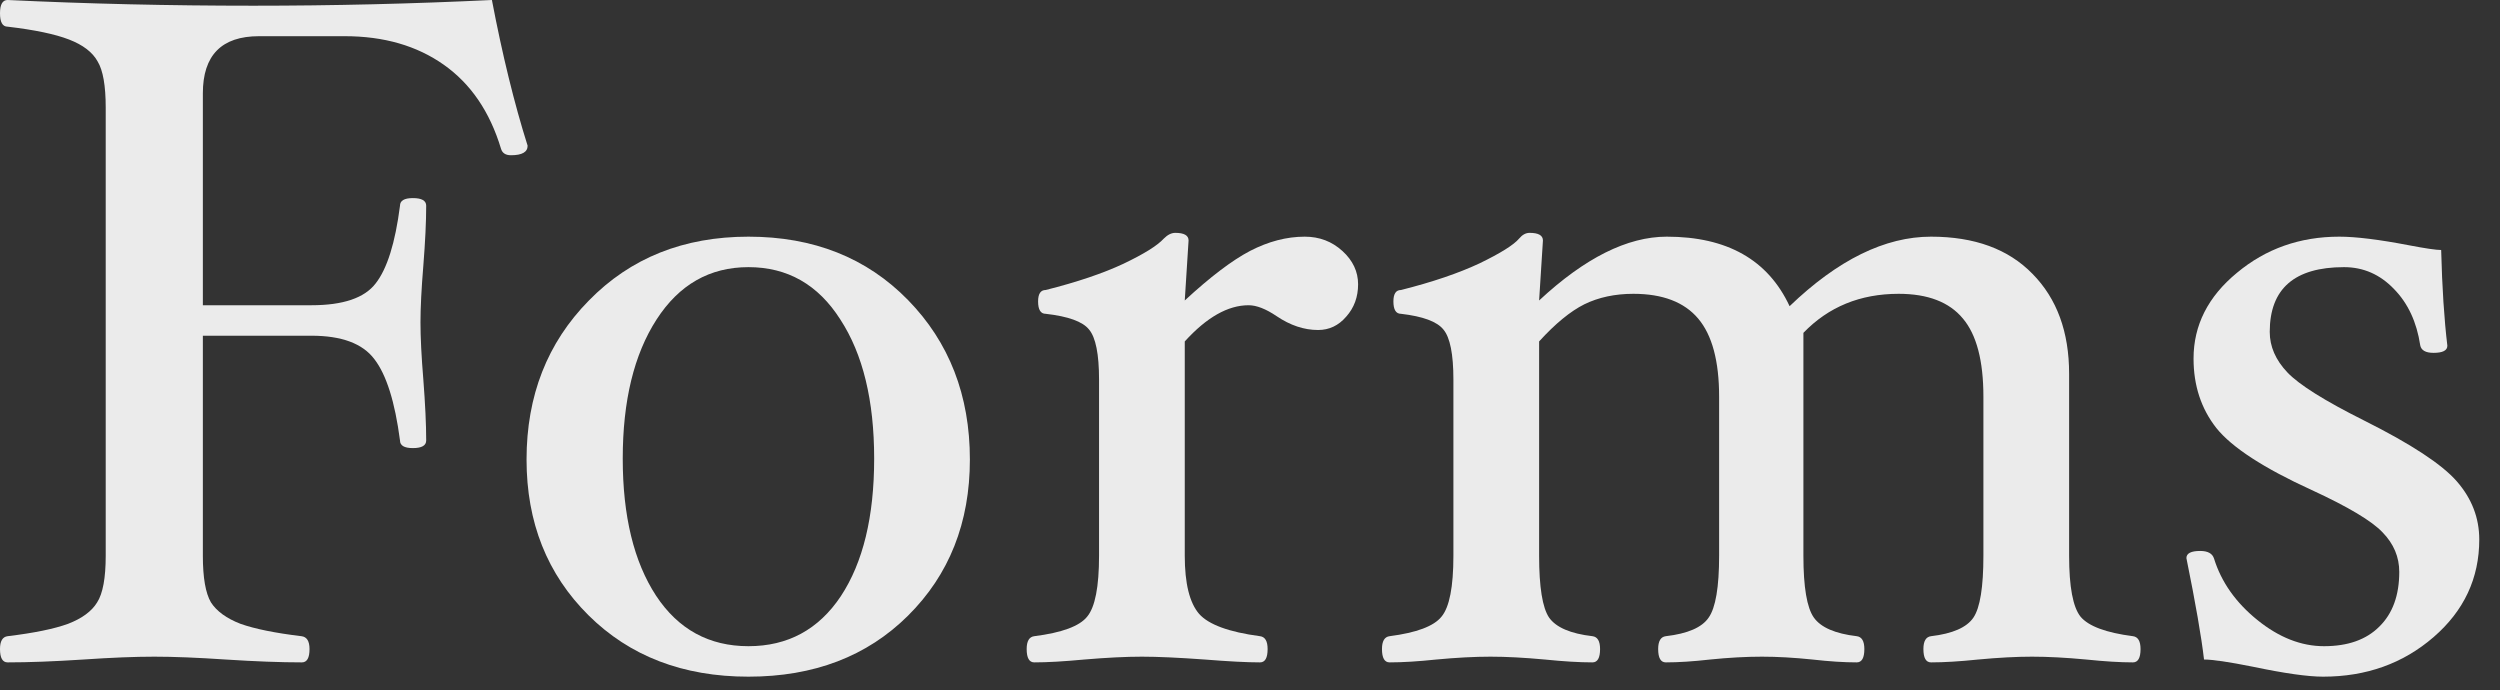 <?xml version="1.0" encoding="utf-8"?>
<svg xmlns="http://www.w3.org/2000/svg" fill="none" height="100%" overflow="visible" preserveAspectRatio="none" style="display: block;" viewBox="0 0 105 29" width="100%">
<rect x="0" y="0" width="105" height="29" fill="#333333" stroke="none"/>
<g id="Title">
<path d="M22.16 6.12C22.16 6.387 21.927 6.52 21.46 6.52C21.233 6.52 21.093 6.427 21.04 6.24C20.573 4.693 19.773 3.52 18.64 2.72C17.507 1.92 16.12 1.52 14.48 1.52H10.88C9.307 1.52 8.52 2.32 8.52 3.92V12.82H13.08C14.413 12.82 15.313 12.513 15.78 11.9C16.26 11.287 16.6 10.2 16.8 8.64C16.8 8.427 16.98 8.32 17.34 8.32C17.713 8.32 17.9 8.427 17.9 8.64C17.9 9.307 17.86 10.147 17.78 11.16C17.7 12.133 17.66 12.927 17.66 13.54C17.66 14.167 17.7 14.967 17.78 15.94C17.86 16.98 17.9 17.833 17.9 18.5C17.9 18.713 17.713 18.82 17.34 18.82C16.98 18.82 16.8 18.713 16.8 18.5C16.587 16.873 16.227 15.733 15.72 15.08C15.227 14.427 14.347 14.1 13.08 14.1H8.52V23.34C8.52 24.26 8.633 24.913 8.86 25.3C9.1 25.673 9.513 25.973 10.1 26.2C10.7 26.413 11.553 26.587 12.66 26.72C12.887 26.747 13 26.927 13 27.26C13 27.633 12.893 27.82 12.68 27.82C11.787 27.82 10.72 27.78 9.48 27.7C8.293 27.62 7.293 27.58 6.48 27.58C5.667 27.58 4.673 27.62 3.5 27.7C2.273 27.78 1.213 27.82 0.32 27.82C0.107 27.82 0 27.633 0 27.26C0 26.927 0.107 26.747 0.32 26.72C1.427 26.587 2.273 26.413 2.86 26.2C3.447 25.973 3.853 25.673 4.08 25.3C4.32 24.927 4.44 24.273 4.44 23.34V4.52C4.44 3.6 4.327 2.953 4.1 2.58C3.887 2.193 3.487 1.887 2.9 1.66C2.313 1.433 1.453 1.253 0.32 1.12C0.107 1.12 0 0.933 0 0.56C0 0.187 0.107 0 0.32 0C3.68 0.16 7.12 0.24 10.64 0.24C13.973 0.24 17.313 0.16 20.66 0C21.1 2.307 21.6 4.347 22.16 6.12Z" fill="white" fill-opacity="0.9"/>
<path d="M40.735 19.3C40.735 21.953 39.868 24.14 38.135 25.86C36.415 27.567 34.182 28.42 31.435 28.42C28.688 28.42 26.448 27.56 24.715 25.84C22.982 24.12 22.115 21.94 22.115 19.3C22.115 16.62 22.988 14.393 24.735 12.62C26.482 10.833 28.715 9.94 31.435 9.94C34.168 9.94 36.402 10.827 38.135 12.6C39.868 14.373 40.735 16.607 40.735 19.3ZM36.715 19.26C36.715 16.82 36.242 14.873 35.295 13.42C34.362 11.953 33.075 11.22 31.435 11.22C29.808 11.22 28.522 11.953 27.575 13.42C26.628 14.887 26.155 16.833 26.155 19.26C26.155 21.673 26.622 23.593 27.555 25.02C28.488 26.433 29.782 27.14 31.435 27.14C33.088 27.14 34.382 26.44 35.315 25.04C36.248 23.627 36.715 21.7 36.715 19.26Z" fill="white" fill-opacity="0.9"/>
<path d="M57.04 11.94C57.04 12.473 56.874 12.927 56.54 13.3C56.22 13.673 55.827 13.86 55.36 13.86C54.774 13.86 54.194 13.667 53.62 13.28C53.167 12.973 52.774 12.82 52.44 12.82C51.574 12.82 50.68 13.327 49.76 14.34V23.34C49.76 24.5 49.96 25.313 50.36 25.78C50.76 26.233 51.614 26.547 52.92 26.72C53.134 26.747 53.24 26.927 53.24 27.26C53.24 27.633 53.134 27.82 52.92 27.82C52.374 27.82 51.6 27.78 50.6 27.7C49.494 27.62 48.614 27.58 47.96 27.58C47.294 27.58 46.487 27.62 45.54 27.7C44.687 27.78 43.987 27.82 43.44 27.82C43.227 27.82 43.12 27.633 43.12 27.26C43.12 26.927 43.227 26.747 43.44 26.72C44.6 26.573 45.34 26.3 45.66 25.9C45.994 25.5 46.16 24.647 46.16 23.34V15.94C46.16 14.873 46.02 14.173 45.74 13.84C45.474 13.507 44.867 13.287 43.92 13.18C43.707 13.18 43.6 13.007 43.6 12.66C43.6 12.34 43.707 12.18 43.92 12.18C45.24 11.847 46.327 11.48 47.18 11.08C48.047 10.667 48.614 10.313 48.88 10.02C49.04 9.86 49.2 9.78 49.36 9.78C49.734 9.78 49.92 9.887 49.92 10.1L49.76 12.62C50.827 11.633 51.74 10.94 52.5 10.54C53.274 10.14 54.04 9.94 54.8 9.94C55.414 9.94 55.94 10.14 56.38 10.54C56.82 10.94 57.04 11.407 57.04 11.94Z" fill="white" fill-opacity="0.9"/>
<path d="M89.903 27.26C89.903 27.633 89.796 27.82 89.583 27.82C89.05 27.82 88.397 27.78 87.623 27.7C86.77 27.62 86.01 27.58 85.343 27.58C84.69 27.58 83.936 27.62 83.083 27.7C82.31 27.78 81.65 27.82 81.103 27.82C80.89 27.82 80.783 27.633 80.783 27.26C80.783 26.927 80.89 26.747 81.103 26.72C82.01 26.613 82.603 26.353 82.883 25.94C83.163 25.527 83.303 24.66 83.303 23.34V16.66C83.303 15.153 83.016 14.06 82.443 13.38C81.87 12.687 80.97 12.34 79.743 12.34C78.13 12.34 76.796 12.887 75.743 13.98V23.34C75.743 24.66 75.89 25.527 76.183 25.94C76.477 26.353 77.076 26.613 77.983 26.72C78.197 26.747 78.303 26.927 78.303 27.26C78.303 27.633 78.197 27.82 77.983 27.82C77.45 27.82 76.83 27.78 76.123 27.7C75.35 27.62 74.643 27.58 74.003 27.58C73.337 27.58 72.61 27.62 71.823 27.7C71.117 27.78 70.496 27.82 69.963 27.82C69.75 27.82 69.643 27.633 69.643 27.26C69.643 26.927 69.75 26.747 69.963 26.72C70.883 26.613 71.483 26.353 71.763 25.94C72.056 25.527 72.203 24.66 72.203 23.34V16.66C72.203 15.167 71.91 14.073 71.323 13.38C70.737 12.687 69.83 12.34 68.603 12.34C67.83 12.34 67.143 12.487 66.543 12.78C65.957 13.073 65.323 13.593 64.643 14.34V23.34C64.643 24.66 64.783 25.527 65.063 25.94C65.356 26.353 65.963 26.613 66.883 26.72C67.097 26.747 67.203 26.927 67.203 27.26C67.203 27.633 67.097 27.82 66.883 27.82C66.337 27.82 65.67 27.78 64.883 27.7C64.016 27.62 63.257 27.58 62.603 27.58C61.937 27.58 61.176 27.62 60.323 27.7C59.563 27.78 58.91 27.82 58.363 27.82C58.15 27.82 58.043 27.633 58.043 27.26C58.043 26.927 58.15 26.747 58.363 26.72C59.496 26.573 60.223 26.3 60.543 25.9C60.877 25.5 61.043 24.647 61.043 23.34V15.94C61.043 14.873 60.903 14.173 60.623 13.84C60.356 13.507 59.763 13.287 58.843 13.18C58.63 13.18 58.523 13.007 58.523 12.66C58.523 12.34 58.63 12.18 58.843 12.18C60.163 11.847 61.263 11.473 62.143 11.06C63.023 10.633 63.577 10.287 63.803 10.02C63.937 9.86 64.083 9.78 64.243 9.78C64.617 9.78 64.803 9.887 64.803 10.1L64.643 12.62C66.563 10.833 68.35 9.94 70.003 9.94C72.537 9.94 74.257 10.913 75.163 12.86C77.19 10.913 79.17 9.94 81.103 9.94C82.93 9.94 84.35 10.46 85.363 11.5C86.39 12.54 86.903 13.94 86.903 15.7V23.34C86.903 24.647 87.063 25.5 87.383 25.9C87.716 26.3 88.45 26.573 89.583 26.72C89.796 26.747 89.903 26.927 89.903 27.26Z" fill="white" fill-opacity="0.9"/>
<path d="M104.129 22.66C104.129 24.287 103.489 25.653 102.209 26.76C100.929 27.867 99.382 28.42 97.569 28.42C96.929 28.42 95.942 28.28 94.609 28C93.609 27.8 92.929 27.7 92.569 27.7C92.462 26.767 92.216 25.347 91.829 23.44C91.829 23.24 92.022 23.14 92.409 23.14C92.729 23.14 92.922 23.247 92.989 23.46C93.296 24.447 93.902 25.307 94.809 26.04C95.716 26.773 96.649 27.14 97.609 27.14C98.609 27.14 99.382 26.867 99.929 26.32C100.489 25.773 100.769 25.007 100.769 24.02C100.769 23.393 100.536 22.84 100.069 22.36C99.616 21.88 98.622 21.287 97.089 20.58C95.076 19.66 93.742 18.793 93.089 17.98C92.449 17.167 92.129 16.193 92.129 15.06C92.129 13.66 92.736 12.46 93.949 11.46C95.162 10.447 96.596 9.94 98.249 9.94C98.942 9.94 99.916 10.06 101.169 10.3C101.862 10.433 102.316 10.5 102.529 10.5C102.569 12.073 102.656 13.413 102.789 14.52C102.789 14.72 102.596 14.82 102.209 14.82C101.876 14.82 101.689 14.713 101.649 14.5C101.502 13.527 101.136 12.74 100.549 12.14C99.962 11.527 99.262 11.22 98.449 11.22C96.369 11.22 95.329 12.127 95.329 13.94C95.329 14.553 95.576 15.12 96.069 15.64C96.562 16.16 97.636 16.833 99.289 17.66C101.262 18.647 102.562 19.5 103.189 20.22C103.816 20.94 104.129 21.753 104.129 22.66Z" fill="white" fill-opacity="0.9"/>
</g>
</svg>